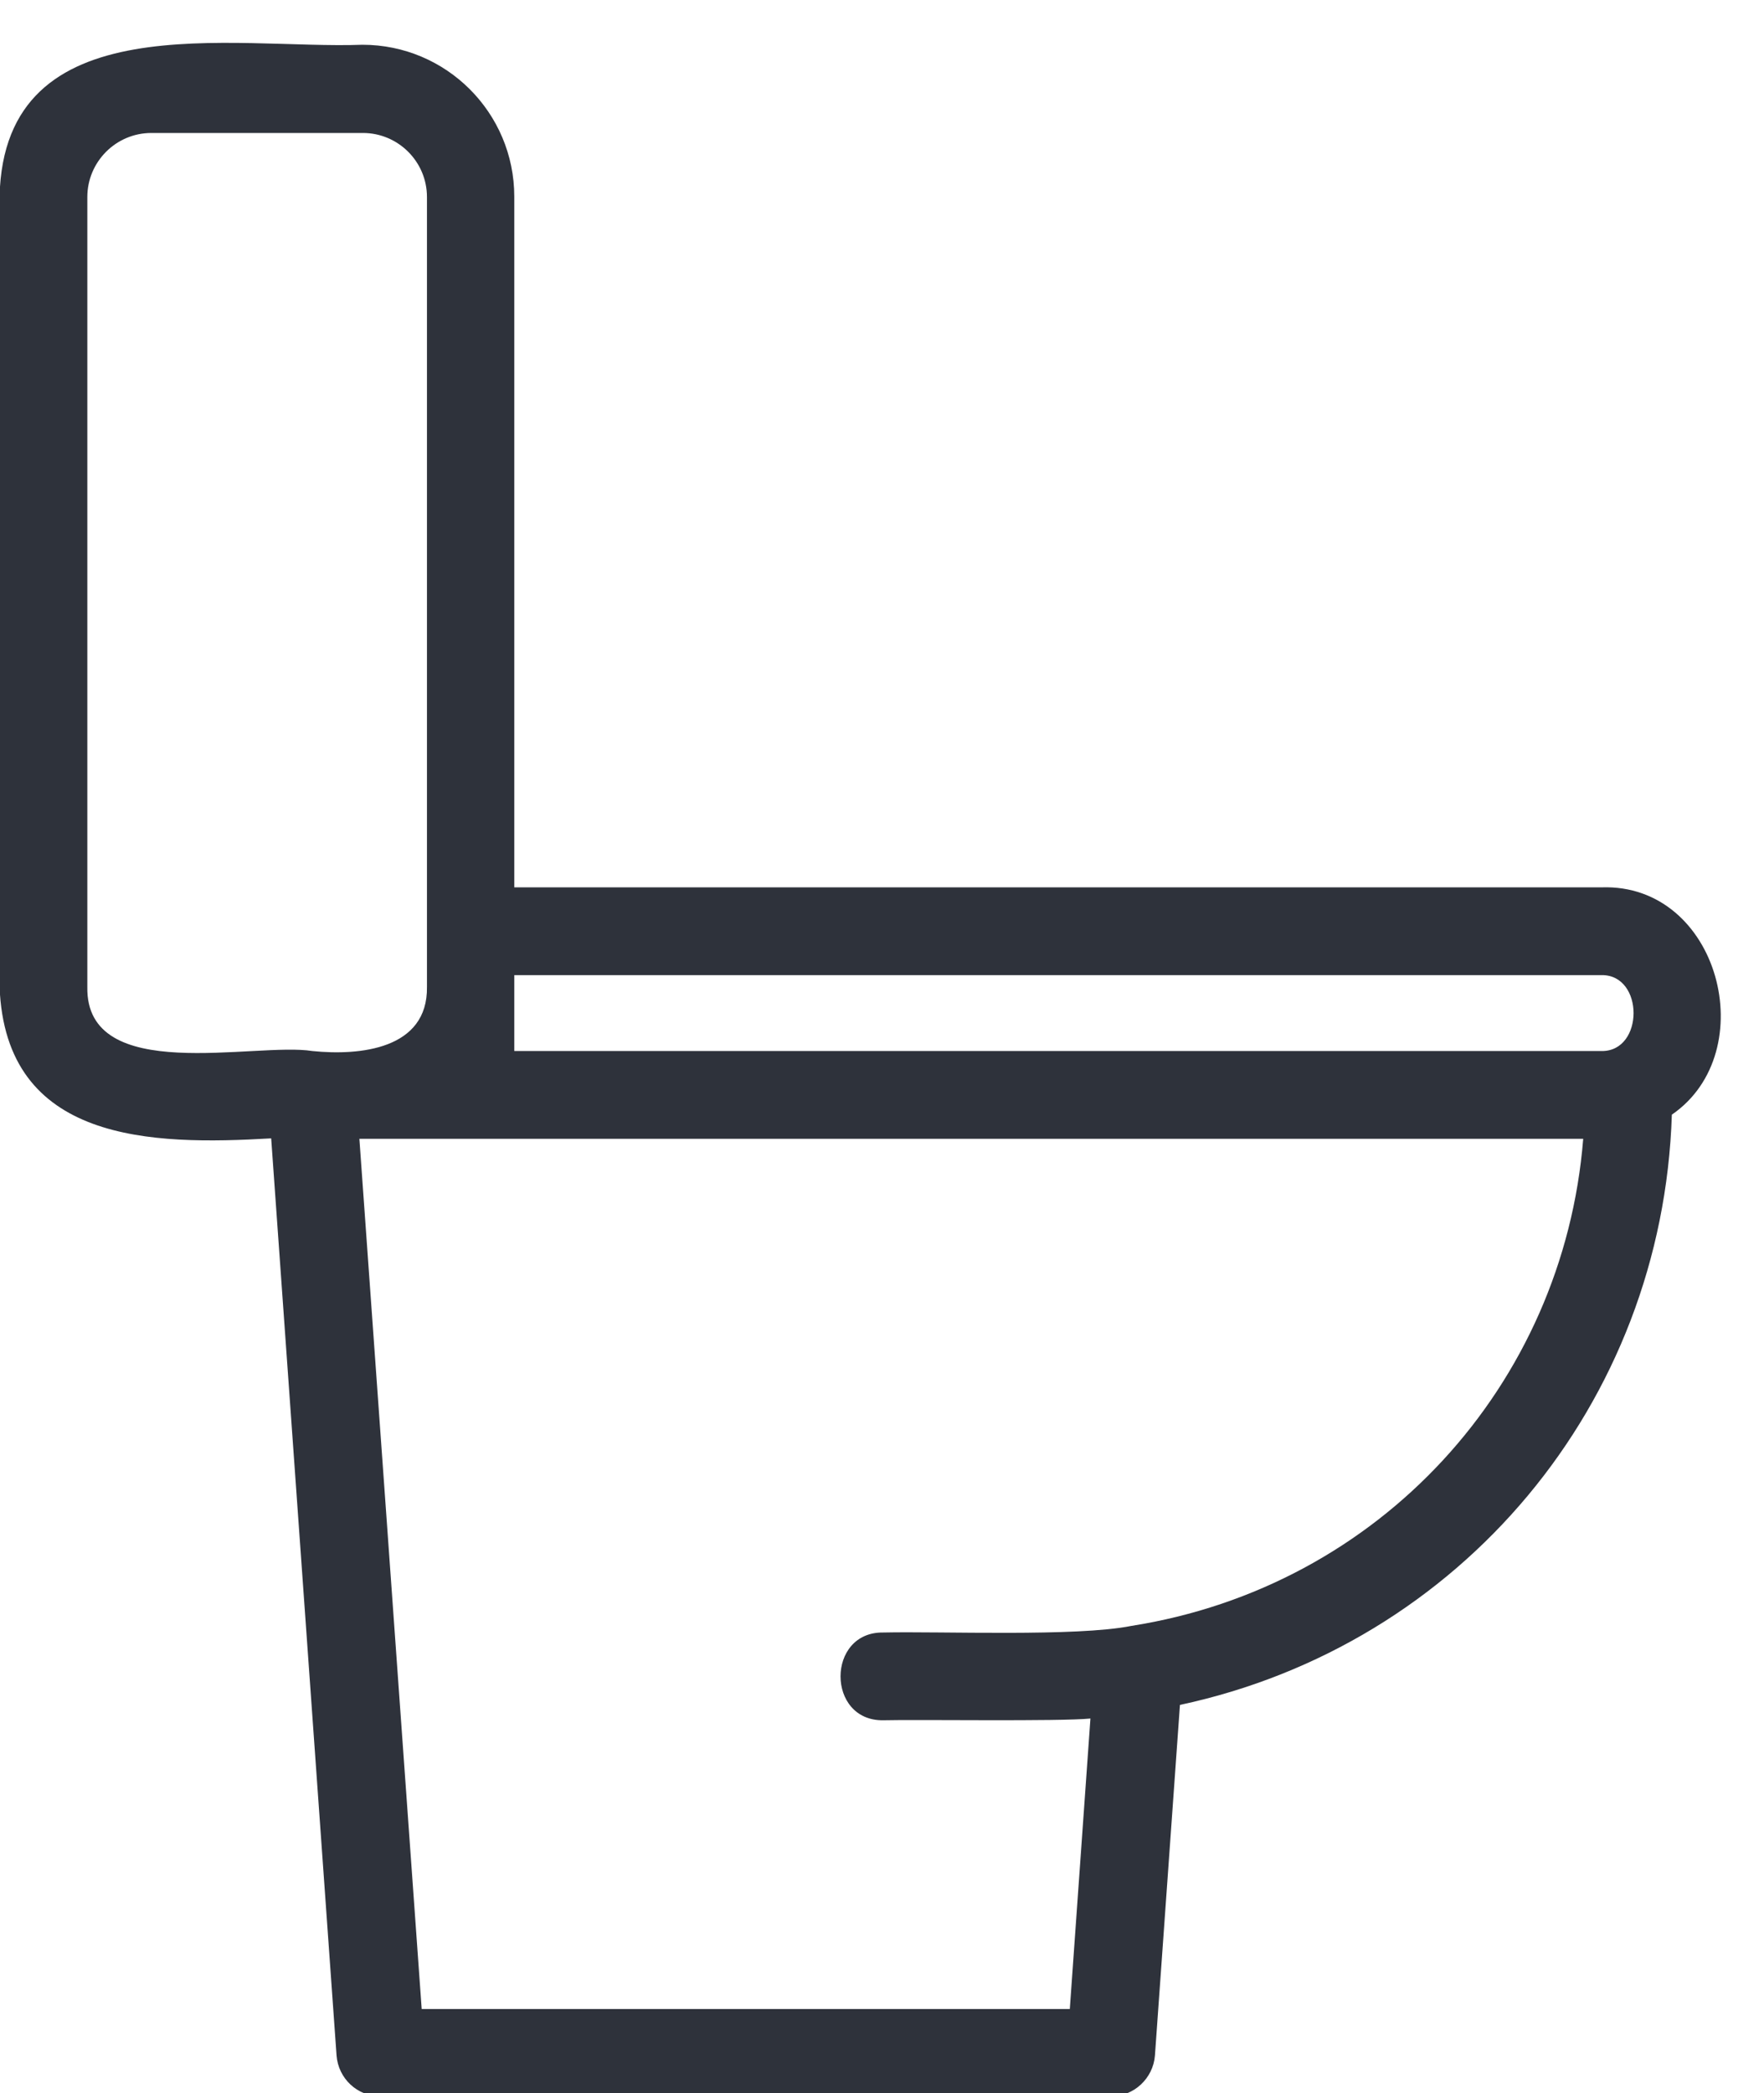<?xml version="1.0" encoding="UTF-8" standalone="no"?><svg xmlns="http://www.w3.org/2000/svg" xmlns:xlink="http://www.w3.org/1999/xlink" fill="#2e323b" height="47.7" preserveAspectRatio="xMidYMid meet" version="1" viewBox="12.4 7.6 40.2 47.7" width="40.2" zoomAndPan="magnify"><g id="change1_1"><path d="M48.9,27.82H24.12V12.08c0-1.91-1.55-3.46-3.46-3.46c-2.93,0.11-8.17-0.98-8.27,3.46c0,0,0,18,0,18 c0.13,3.56,3.46,3.62,6.19,3.46l1.49,20.9c0.04,0.52,0.47,0.93,1,0.93h16.65c0.52,0,0.96-0.41,1-0.93l0.57-7.99 c6.4-1.37,11-6.86,11.21-13.45C52.58,31.57,51.58,27.73,48.9,27.82z M48.9,29.82c0.97-0.01,0.97,1.74,0,1.73l-24.78,0 c0-0.19,0-1.57,0-1.73H48.9z M14.39,30.09v-18c0-0.8,0.65-1.46,1.46-1.46h4.82c0.8,0,1.46,0.65,1.46,1.46v16.73v1.27 c0.02,1.42-1.53,1.57-2.61,1.46C18.22,31.34,14.35,32.34,14.39,30.09z M38.18,44.65c-1.25,0.25-4.33,0.12-5.65,0.15 c-1.3-0.02-1.3,2.02,0,2c0.75-0.02,4.04,0.03,4.72-0.04l-0.47,6.62H22.01l-1.42-19.83c0.06,0,2.47,0,2.53,0c0,0,25.36,0,25.36,0 C48.03,39.17,43.84,43.76,38.18,44.65z"/></g></svg>